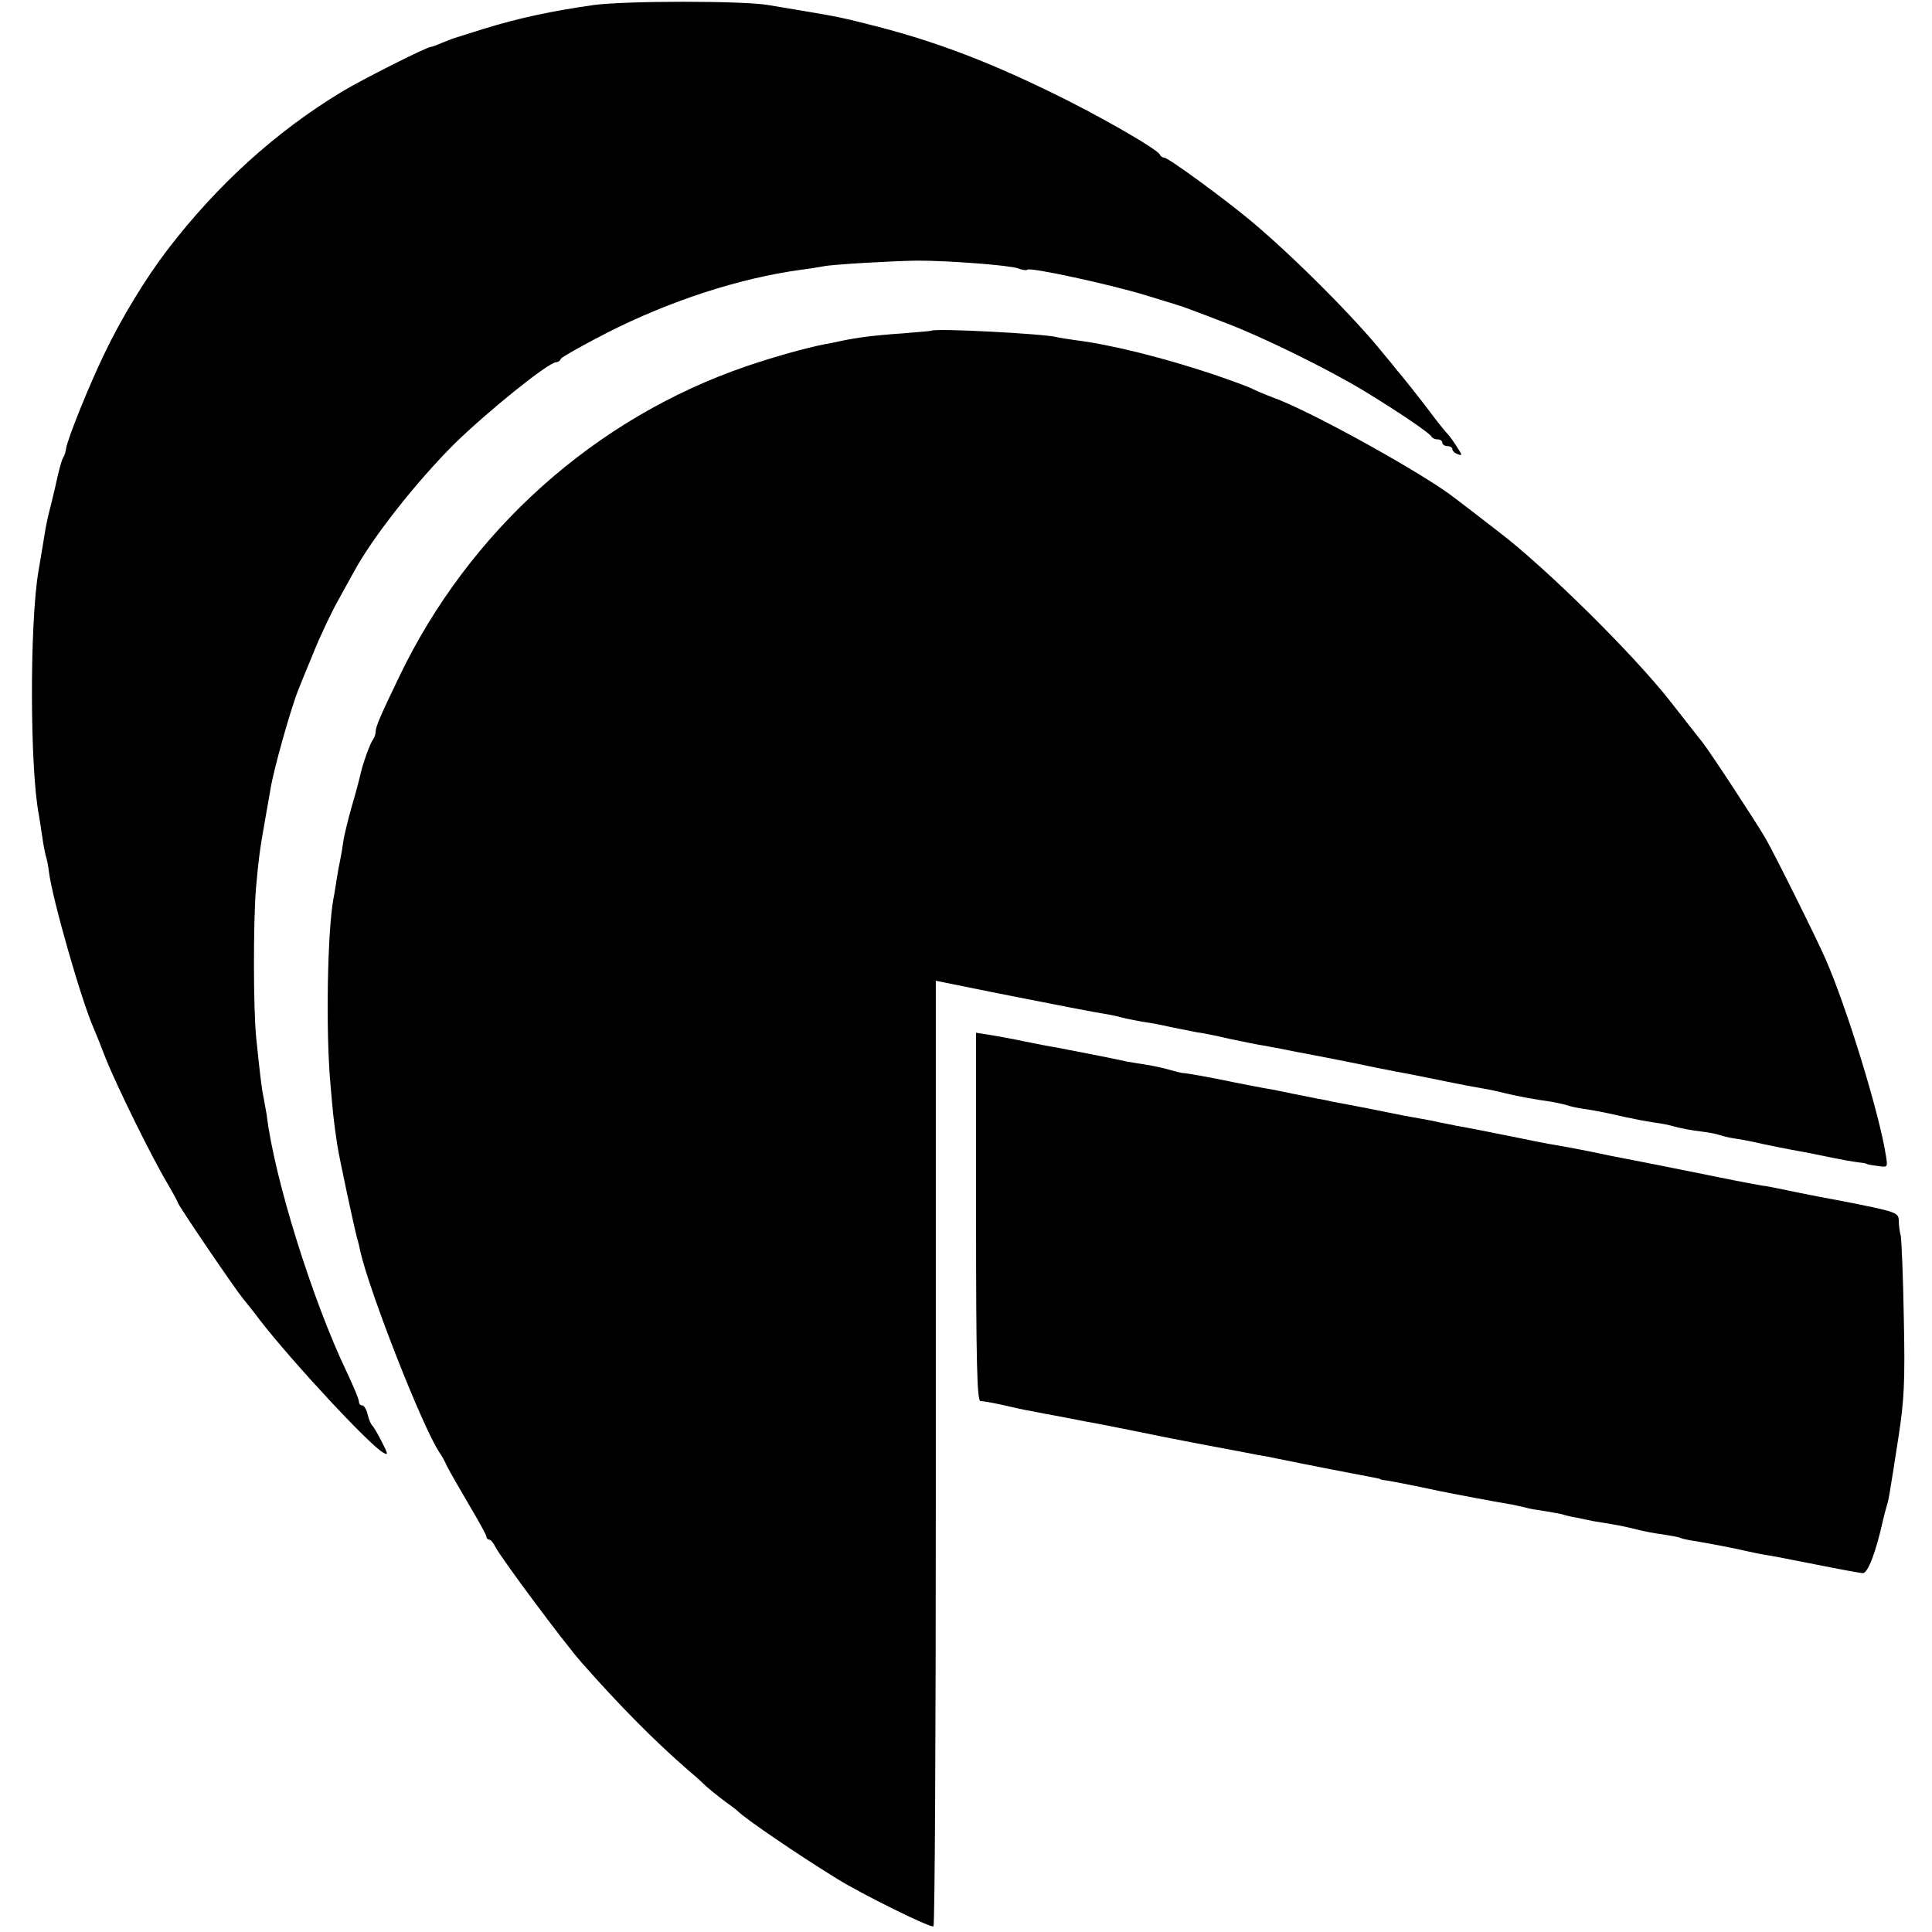 <?xml version="1.0" standalone="no"?>
<!DOCTYPE svg PUBLIC "-//W3C//DTD SVG 20010904//EN"
 "http://www.w3.org/TR/2001/REC-SVG-20010904/DTD/svg10.dtd">
<svg version="1.0" xmlns="http://www.w3.org/2000/svg"
 width="576pt" height="576pt" viewBox="0 0 576 576"
 preserveAspectRatio="xMidYMid meet">
<g transform="translate(0,576) scale(0.1,-0.1)"
fill="#000000" stroke="none">
<path d="M1770 5745 c-127 -18 -224 -39 -328 -71 -48 -15 -89 -28 -92 -29 -3
-1 -18 -7 -33 -13 -16 -7 -30 -12 -33 -12 -12 0 -206 -98 -264 -133 -200 -121
-373 -279 -521 -472 -65 -85 -138 -205 -188 -310 -46 -95 -109 -252 -114 -282
-1 -10 -5 -22 -9 -28 -5 -8 -15 -47 -24 -90 -1 -5 -7 -28 -12 -50 -6 -22 -13
-53 -16 -70 -7 -44 -16 -96 -21 -126 -27 -154 -26 -594 1 -729 2 -14 7 -43 10
-65 3 -22 8 -47 10 -55 3 -8 8 -31 10 -50 10 -80 96 -381 133 -465 5 -11 21
-51 36 -90 33 -83 139 -298 184 -373 17 -29 31 -55 31 -57 0 -7 168 -254 194
-286 11 -14 35 -43 51 -65 97 -125 329 -375 368 -395 15 -9 14 -4 -5 33 -12
24 -25 45 -28 48 -4 3 -10 17 -14 33 -3 15 -11 27 -16 27 -6 0 -10 5 -10 12 0
6 -16 45 -36 87 -103 215 -217 581 -239 768 -2 12 -6 34 -9 50 -6 28 -11 70
-22 178 -9 85 -9 344 -1 445 8 91 12 120 29 215 6 33 12 69 14 80 9 59 62 246
84 300 4 11 25 61 45 110 20 50 53 119 73 155 20 36 41 74 47 85 55 102 185
267 299 381 98 96 281 244 304 244 5 0 12 4 14 10 2 5 64 40 138 78 187 95
395 163 580 188 25 3 54 8 65 10 28 6 209 16 280 17 96 0 275 -14 300 -23 13
-5 25 -7 28 -4 8 8 247 -44 352 -76 55 -17 105 -32 110 -34 6 -2 19 -7 30 -11
11 -4 61 -23 110 -42 110 -43 295 -134 401 -198 105 -64 198 -127 202 -137 2
-4 10 -8 18 -8 8 0 14 -4 14 -10 0 -5 7 -10 15 -10 8 0 15 -4 15 -9 0 -5 7
-12 16 -15 14 -6 14 -3 -2 21 -10 16 -22 33 -28 39 -6 6 -22 26 -36 44 -37 50
-103 133 -115 146 -5 7 -23 29 -40 49 -84 105 -266 288 -395 396 -79 66 -247
189 -259 189 -5 0 -11 4 -13 9 -6 16 -193 123 -333 190 -188 91 -337 147 -510
192 -111 28 -105 27 -235 49 -30 5 -71 12 -90 15 -73 13 -425 13 -520 0z"/>
<path d="M2777 4774 c-1 -1 -40 -4 -87 -8 -88 -6 -137 -13 -180 -22 -14 -3
-36 -8 -50 -10 -56 -11 -150 -37 -235 -66 -452 -155 -827 -491 -1036 -928 -55
-114 -69 -147 -69 -161 0 -8 -4 -19 -8 -24 -8 -10 -30 -70 -37 -102 -2 -10
-13 -52 -25 -93 -12 -41 -23 -88 -26 -105 -2 -16 -6 -41 -9 -55 -3 -14 -8 -41
-11 -60 -3 -19 -7 -46 -10 -60 -18 -98 -23 -395 -9 -550 8 -92 9 -106 20 -180
5 -36 51 -250 60 -283 3 -9 7 -26 9 -37 28 -123 186 -526 236 -600 6 -8 16
-26 22 -40 7 -14 36 -65 65 -114 29 -49 53 -92 53 -97 0 -5 4 -9 8 -9 5 0 13
-10 19 -22 14 -29 207 -289 259 -347 113 -128 215 -231 314 -317 25 -21 51
-45 58 -52 8 -7 30 -25 50 -40 21 -15 39 -29 42 -32 20 -21 178 -129 295 -201
72 -45 282 -149 288 -142 4 3 7 573 7 1267 0 694 0 1327 0 1407 l0 145 188
-38 c182 -36 284 -56 329 -63 11 -2 29 -6 40 -9 10 -3 36 -8 58 -12 22 -3 60
-10 85 -16 25 -5 59 -12 75 -15 17 -2 62 -11 100 -20 39 -8 81 -17 95 -19 14
-2 36 -7 50 -9 14 -3 39 -8 55 -11 17 -3 84 -16 150 -29 66 -14 132 -27 148
-30 45 -8 78 -15 152 -30 39 -8 86 -17 105 -20 19 -3 51 -10 70 -15 33 -8 86
-18 137 -25 11 -2 30 -6 41 -9 11 -4 33 -9 48 -11 34 -5 72 -12 132 -26 23 -5
59 -12 80 -15 20 -3 45 -7 54 -10 27 -8 61 -14 94 -18 16 -2 40 -6 51 -10 12
-4 34 -9 49 -11 16 -2 40 -7 54 -10 25 -6 104 -22 150 -30 14 -3 36 -7 50 -10
58 -12 96 -19 115 -21 11 -1 20 -3 20 -4 0 -1 14 -4 32 -6 31 -5 31 -4 26 28
-19 126 -117 444 -180 588 -27 62 -152 313 -179 360 -29 50 -170 265 -190 289
-7 9 -50 63 -95 121 -111 141 -368 395 -509 503 -63 49 -122 94 -130 100 -89
71 -433 262 -545 302 -27 10 -54 22 -60 25 -5 4 -57 23 -115 43 -149 50 -309
90 -415 103 -22 3 -47 7 -55 9 -38 10 -363 27 -373 19z"/>
<path d="M2910 2132 c0 -432 3 -549 13 -549 6 0 37 -5 67 -12 30 -7 66 -15 80
-17 14 -3 61 -12 105 -20 44 -9 89 -17 100 -19 17 -3 75 -15 200 -40 64 -13
192 -37 235 -45 25 -5 56 -11 70 -13 121 -25 267 -53 315 -62 11 -2 20 -4 20
-5 0 -1 9 -3 20 -4 19 -3 100 -19 155 -31 28 -6 181 -35 220 -41 14 -3 32 -7
40 -9 8 -3 33 -7 55 -10 22 -4 48 -8 57 -11 9 -3 27 -7 40 -9 13 -3 34 -7 48
-10 14 -2 41 -7 60 -10 19 -3 51 -10 70 -15 19 -5 55 -12 80 -15 24 -4 47 -8
50 -10 3 -2 21 -6 40 -9 39 -6 121 -22 160 -31 14 -3 36 -8 50 -10 14 -2 82
-15 152 -29 70 -14 134 -26 142 -26 15 0 39 63 60 158 3 13 8 32 11 42 6 20 6
18 35 205 17 111 20 163 16 355 -2 124 -7 234 -9 245 -3 11 -6 31 -6 46 -1 24
-5 26 -168 58 -93 17 -179 35 -193 38 -14 3 -34 7 -45 8 -11 2 -67 12 -125 24
-105 21 -183 37 -230 46 -79 15 -128 25 -150 30 -30 6 -69 14 -135 25 -27 5
-61 12 -75 15 -44 9 -184 37 -200 39 -8 2 -28 6 -45 9 -16 4 -43 9 -60 12 -16
3 -41 7 -55 10 -14 3 -59 12 -100 20 -41 8 -88 17 -105 20 -16 4 -37 8 -45 9
-8 2 -40 8 -70 14 -30 6 -66 14 -80 16 -14 2 -59 11 -100 19 -71 15 -144 28
-155 28 -2 0 -19 4 -36 9 -18 5 -48 12 -68 15 -20 3 -48 8 -61 10 -34 8 -179
36 -210 42 -14 2 -56 10 -95 18 -38 8 -87 17 -107 20 l-38 6 0 -549z"/>
</g>
</svg>
